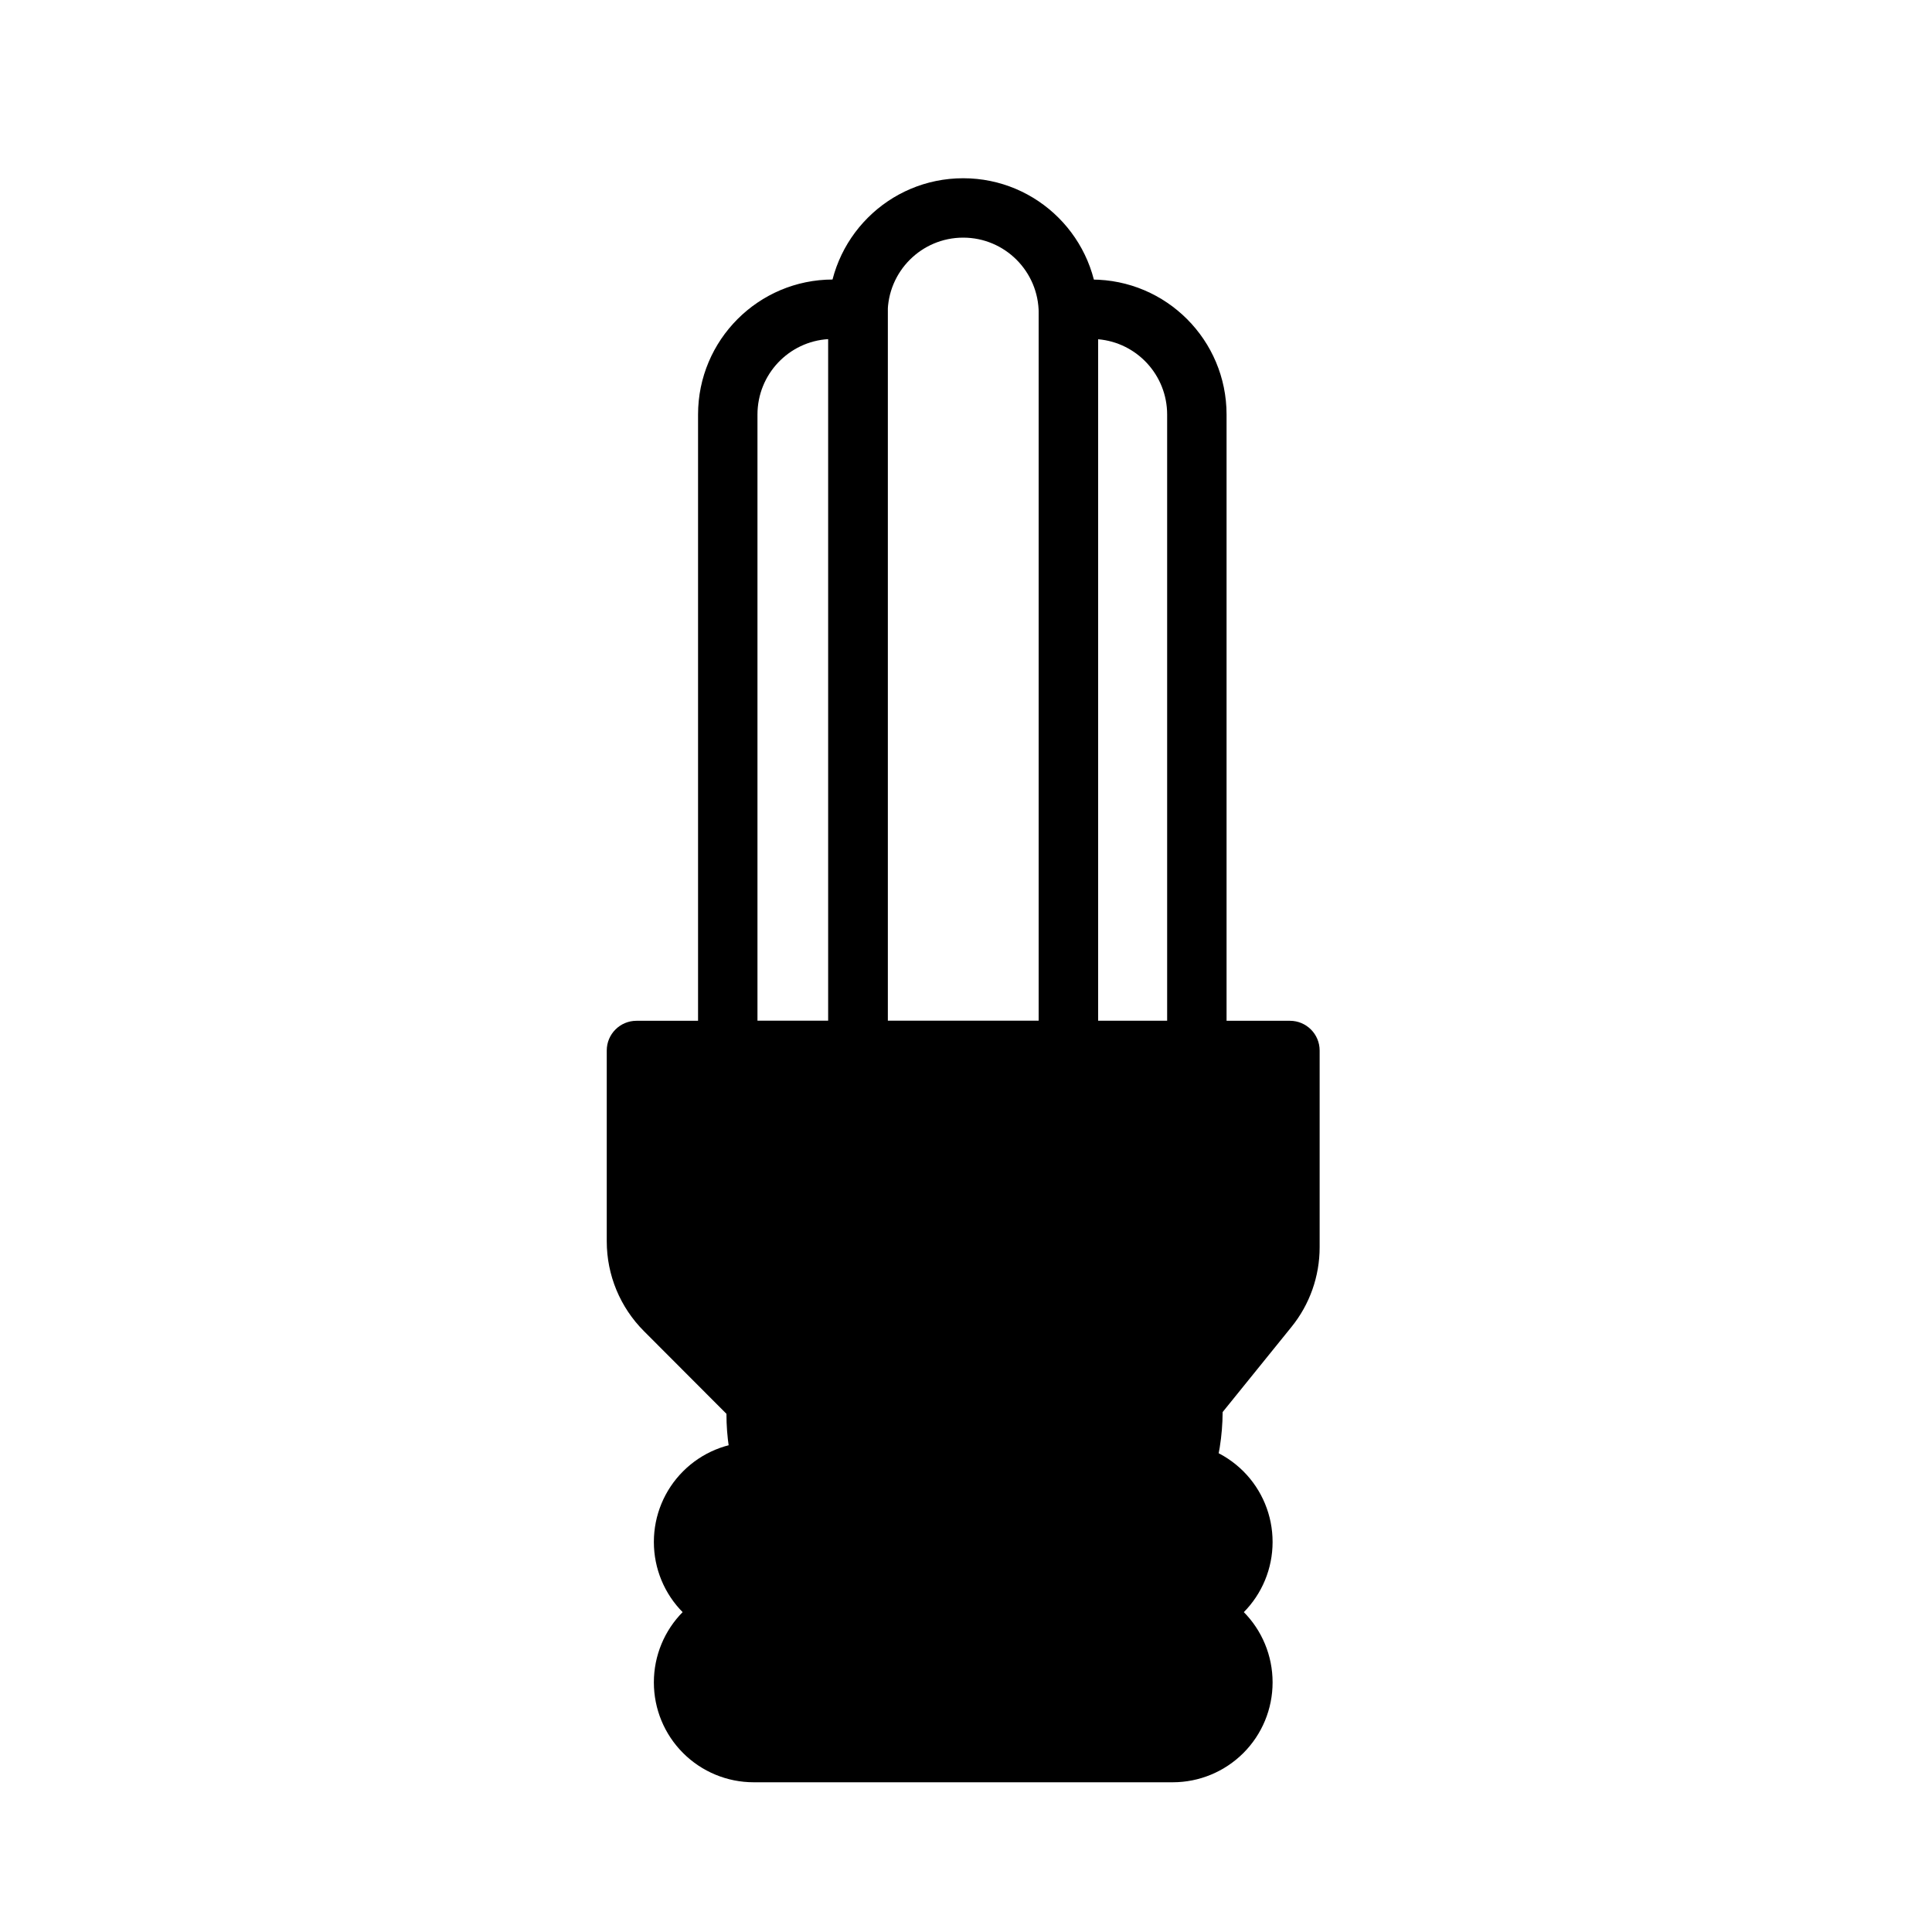 <?xml version="1.0" encoding="UTF-8"?>
<!-- Uploaded to: ICON Repo, www.svgrepo.com, Generator: ICON Repo Mixer Tools -->
<svg fill="#000000" width="800px" height="800px" version="1.1" viewBox="144 144 512 512" xmlns="http://www.w3.org/2000/svg">
 <g fill-rule="evenodd">
  <path d="m363.5 422.39c0 4.344 3.527 7.871 7.871 7.871h55.766c4.344 0 7.871-3.527 7.871-7.871v-195.37c0-19.773-16.012-35.785-35.754-35.785-19.742 0-35.754 16.012-35.754 35.785v195.37zm55.766-7.871v-187.5c0-11.066-8.957-20.043-20.012-20.043-11.051 0-20.012 8.973-20.012 20.043v187.5z"/>
  <path d="m419.27 422.39c0 4.344 3.527 7.871 7.871 7.871h34.039c4.359 0 7.871-3.527 7.871-7.871v-168.52c0-19.758-15.996-35.785-35.754-35.785-2.707 0-5.352 0.301-7.887 0.883-3.59 0.805-6.141 4-6.141 7.684v195.75zm15.742-188.49v180.62h18.293v-160.65c0-10.484-8.047-19.098-18.293-19.965z"/>
  <path d="m328.99 422.39c0 4.344 3.527 7.871 7.871 7.871h34.512c4.344 0 7.871-3.527 7.871-7.871v-195.64c0-3.637-2.473-6.785-6-7.652-2.723-0.66-5.574-1.023-8.5-1.023-19.742 0-35.754 16.027-35.754 35.785v168.52zm34.512-188.52c-10.469 0.629-18.766 9.336-18.766 19.996v160.65h18.766z"/>
  <path d="m406.83 563.36v15.742l-10.078-0.031-1.164-0.203-1.449-0.535-1.289-0.789-1.117-1.008-0.898-1.211-0.66-1.387-0.395-1.496-0.094-1.211 0.094-1.195 0.395-1.512 0.66-1.371 0.898-1.211 1.117-1.008 1.289-0.789 1.449-0.535 1.164-0.203zm-70.312-44.68-21.898-21.945c-6.281-6.297-9.824-14.832-9.824-23.742v-50.602c0-4.344 3.527-7.871 7.871-7.871h173.18c4.344 0 7.871 3.527 7.871 7.871v52.145c0 7.699-2.629 15.16-7.477 21.129l-18.23 22.547c-0.031 6.312-1.039 12.531-2.945 18.438-1.18 3.684-4.848 5.953-8.676 5.367-0.52-0.078-1.07-0.109-1.605-0.109h-108.1c-3.465 0-6.519-2.266-7.527-5.574-1.715-5.59-2.644-11.508-2.644-17.648z"/>
  <path d="m481.25 552.61c0-7.023-2.785-13.746-7.746-18.703-4.977-4.961-11.699-7.746-18.703-7.746h-111.07c-7.023 0-13.746 2.785-18.703 7.746-4.961 4.961-7.746 11.684-7.746 18.703v0.047c0 7.023 2.785 13.746 7.746 18.703 4.961 4.961 11.684 7.746 18.703 7.746h111.07c7.008 0 13.73-2.785 18.703-7.746 4.961-4.961 7.746-11.684 7.746-18.703z"/>
  <path d="m481.25 589.81c0-7.008-2.785-13.746-7.746-18.703-4.977-4.961-11.699-7.746-18.703-7.746h-111.07c-7.023 0-13.746 2.785-18.703 7.746-4.961 4.961-7.746 11.699-7.746 18.703v0.062c0 7.023 2.785 13.746 7.746 18.703 4.961 4.961 11.684 7.746 18.703 7.746h111.07c7.008 0 13.73-2.785 18.703-7.746 4.961-4.961 7.746-11.684 7.746-18.703z"/>
 </g>
</svg>